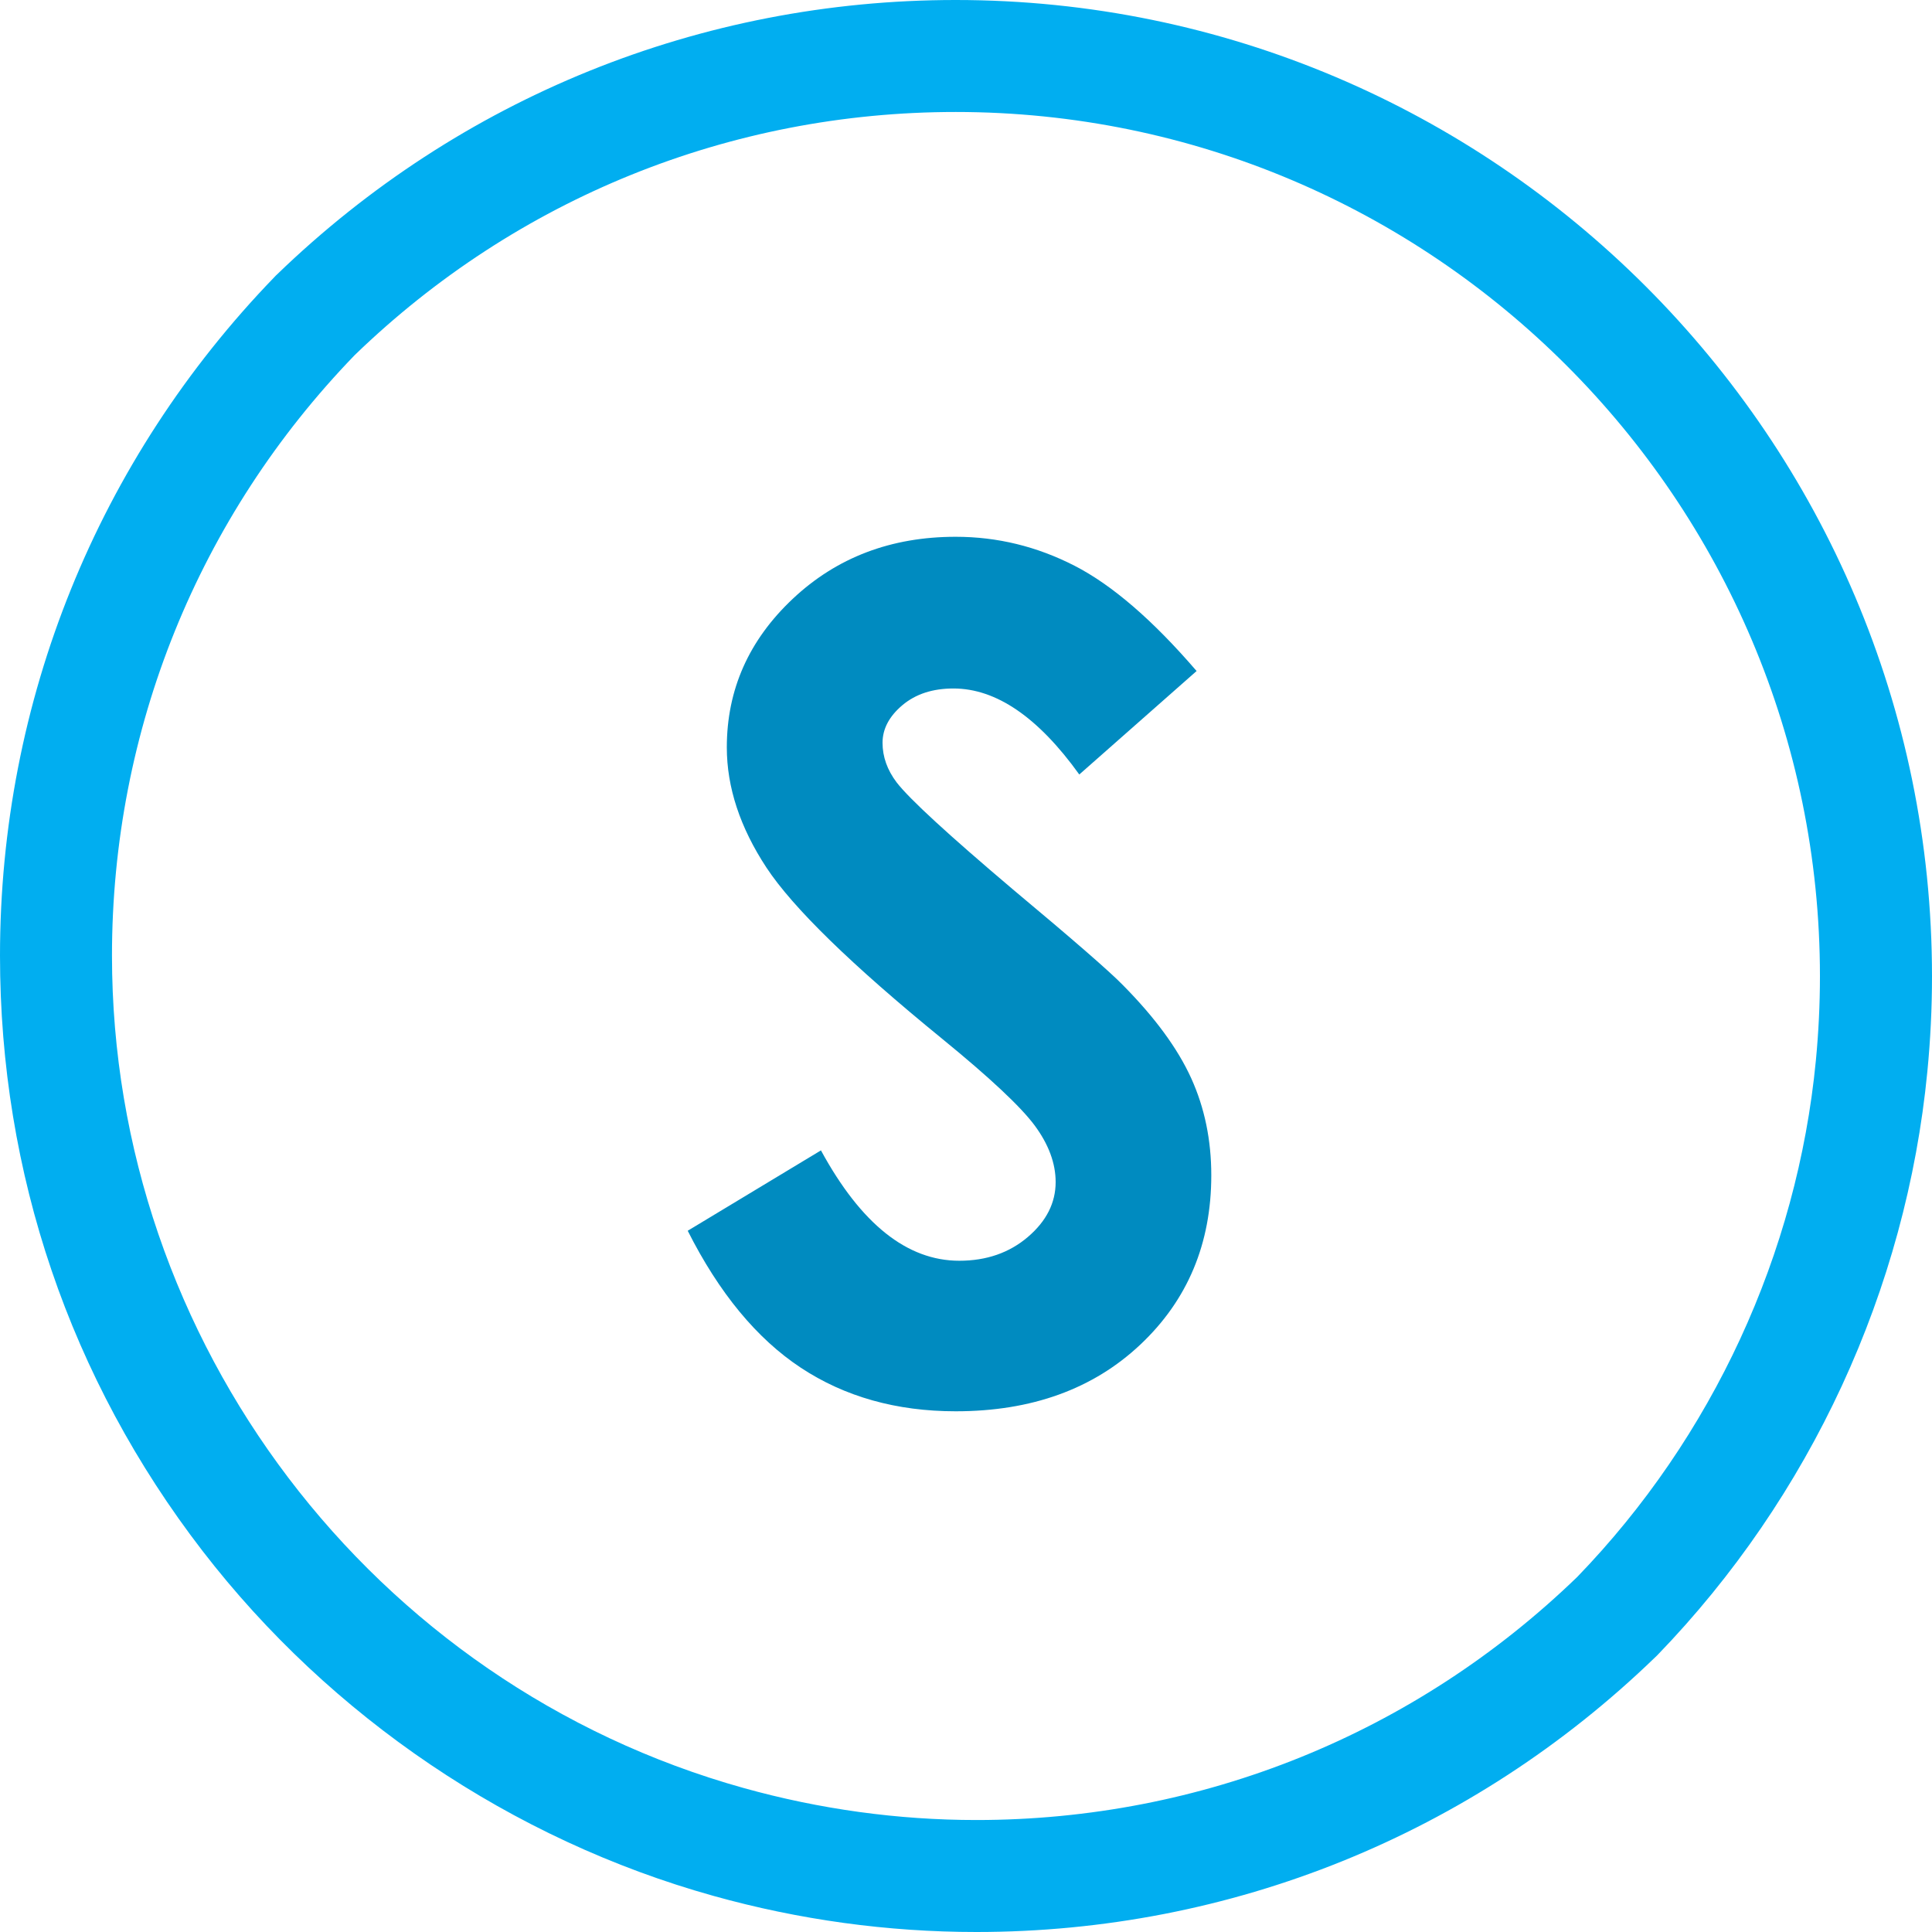 <?xml version="1.0" encoding="UTF-8"?>
<svg id="Layer_1" data-name="Layer 1" xmlns="http://www.w3.org/2000/svg" viewBox="0 0 250 250">
  <defs>
    <style>
      .cls-1 {
        fill: #01aef0;
      }

      .cls-2 {
        fill: #008bc0;
      }
    </style>
  </defs>
  <path class="cls-1" d="M126.34,250c-11.47,0-22.91-1.57-34.01-4.67-26.05-7.27-49.54-23.13-66.13-44.65C9.06,178.44,0,151.81,0,123.66,0,90.71,12.62,59.52,35.53,35.83l.13-.14.18-.17C59.52,12.62,90.71,0,123.66,0,193.32,0,250,56.68,250,126.34c0,4.07-.2,8.21-.6,12.31-2.73,28.23-15.13,55.05-34.93,75.52l-.13.13-.18.17c-23.69,22.91-54.88,35.53-87.83,35.53ZM123.66,14.49c-29.17,0-56.78,11.17-77.75,31.45-20.25,20.93-31.42,48.55-31.42,77.72,0,49.99,33.61,94.28,81.74,107.71,9.83,2.74,19.96,4.14,30.11,4.14,29.17,0,56.78-11.17,77.75-31.45,17.49-18.08,28.47-41.82,30.88-66.81.35-3.63.53-7.3.53-10.91,0-61.67-50.17-111.85-111.85-111.85Z"/>
  <path class="cls-2" d="M154.85,86.82l-15.19,13.4c-5.33-7.42-10.76-11.13-16.29-11.13-2.69,0-4.89.72-6.6,2.16-1.71,1.44-2.57,3.07-2.57,4.87s.61,3.52,1.83,5.13c1.66,2.15,6.68,6.76,15.04,13.84,7.83,6.54,12.57,10.67,14.23,12.38,4.16,4.2,7.1,8.22,8.84,12.05,1.74,3.83,2.6,8.02,2.6,12.56,0,8.84-3.06,16.14-9.17,21.9-6.11,5.76-14.08,8.64-23.9,8.64-7.67,0-14.36-1.88-20.05-5.64s-10.57-9.67-14.63-17.72l17.24-10.4c5.18,9.52,11.15,14.28,17.9,14.28,3.52,0,6.48-1.03,8.88-3.08s3.59-4.42,3.59-7.1c0-2.44-.91-4.88-2.71-7.32-1.81-2.44-5.8-6.18-11.96-11.21-11.74-9.57-19.32-16.96-22.75-22.16-3.42-5.2-5.13-10.39-5.13-15.56,0-7.47,2.85-13.88,8.54-19.23,5.69-5.35,12.72-8.02,21.08-8.02,5.38,0,10.5,1.25,15.36,3.74,4.86,2.49,10.13,7.03,15.8,13.62Z"/>
</svg>